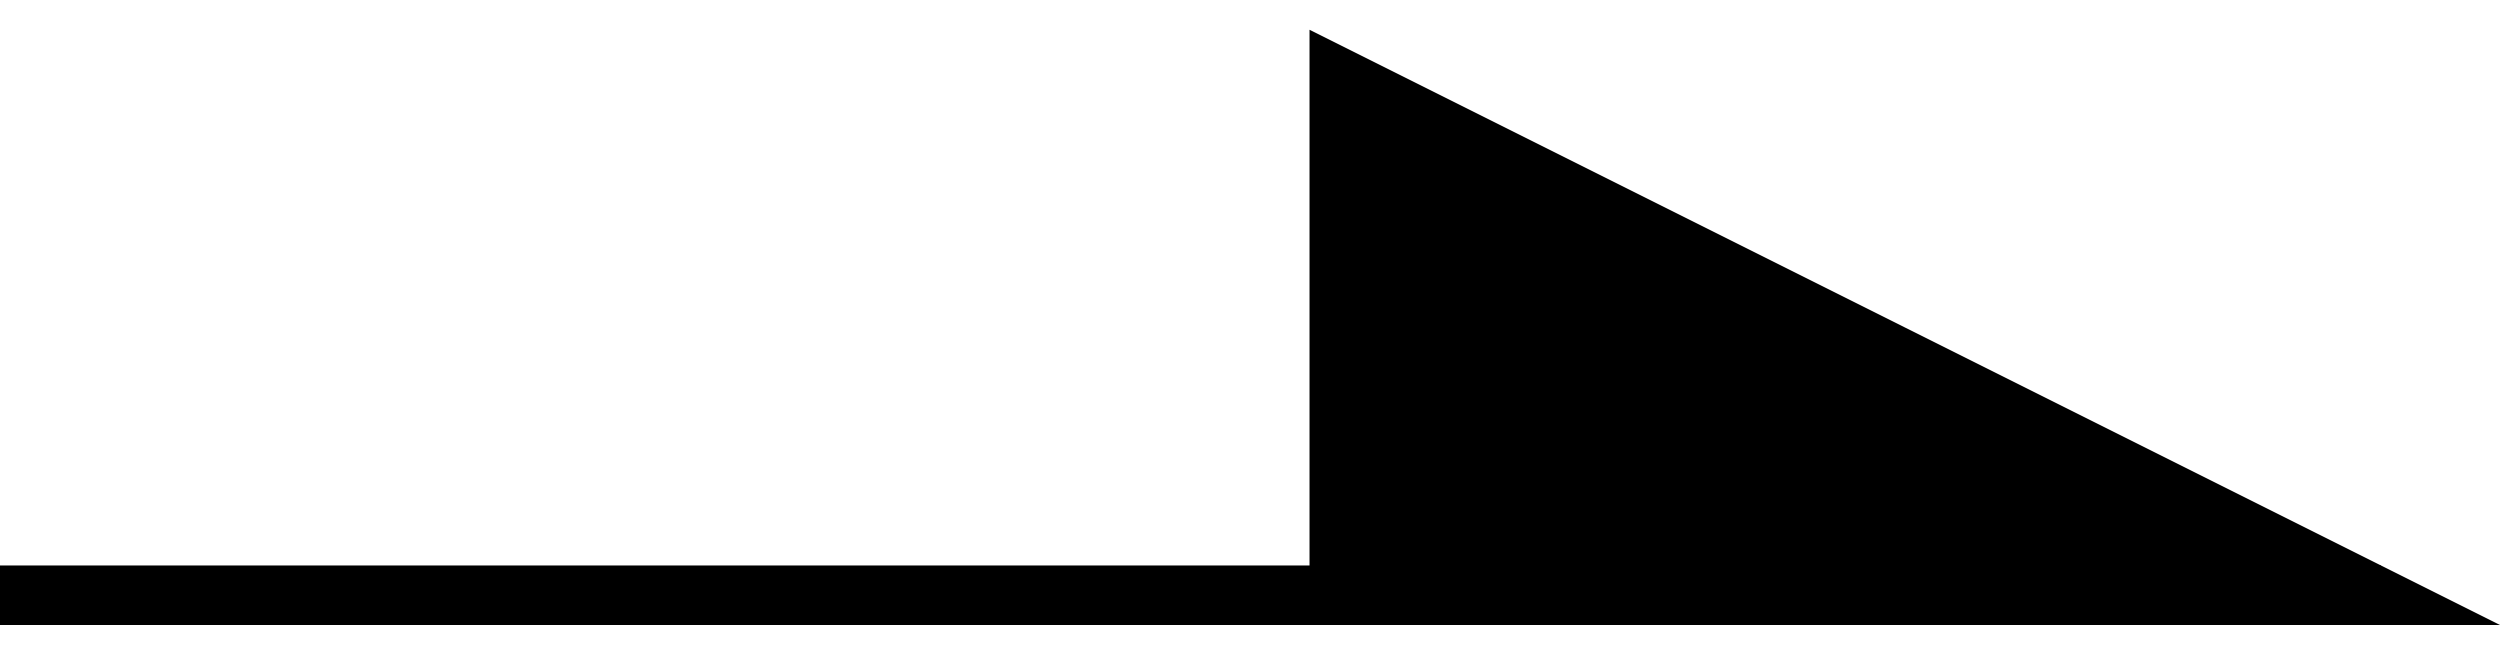 <svg width="42" height="11" viewBox="0 0 42 11" fill="none" xmlns="http://www.w3.org/2000/svg">
<line y1="10" x2="40" y2="10" stroke="black"/>
<path d="M22 0.5L32 5.5L42 10.5H22V0.5Z" fill="black"/>
</svg>
